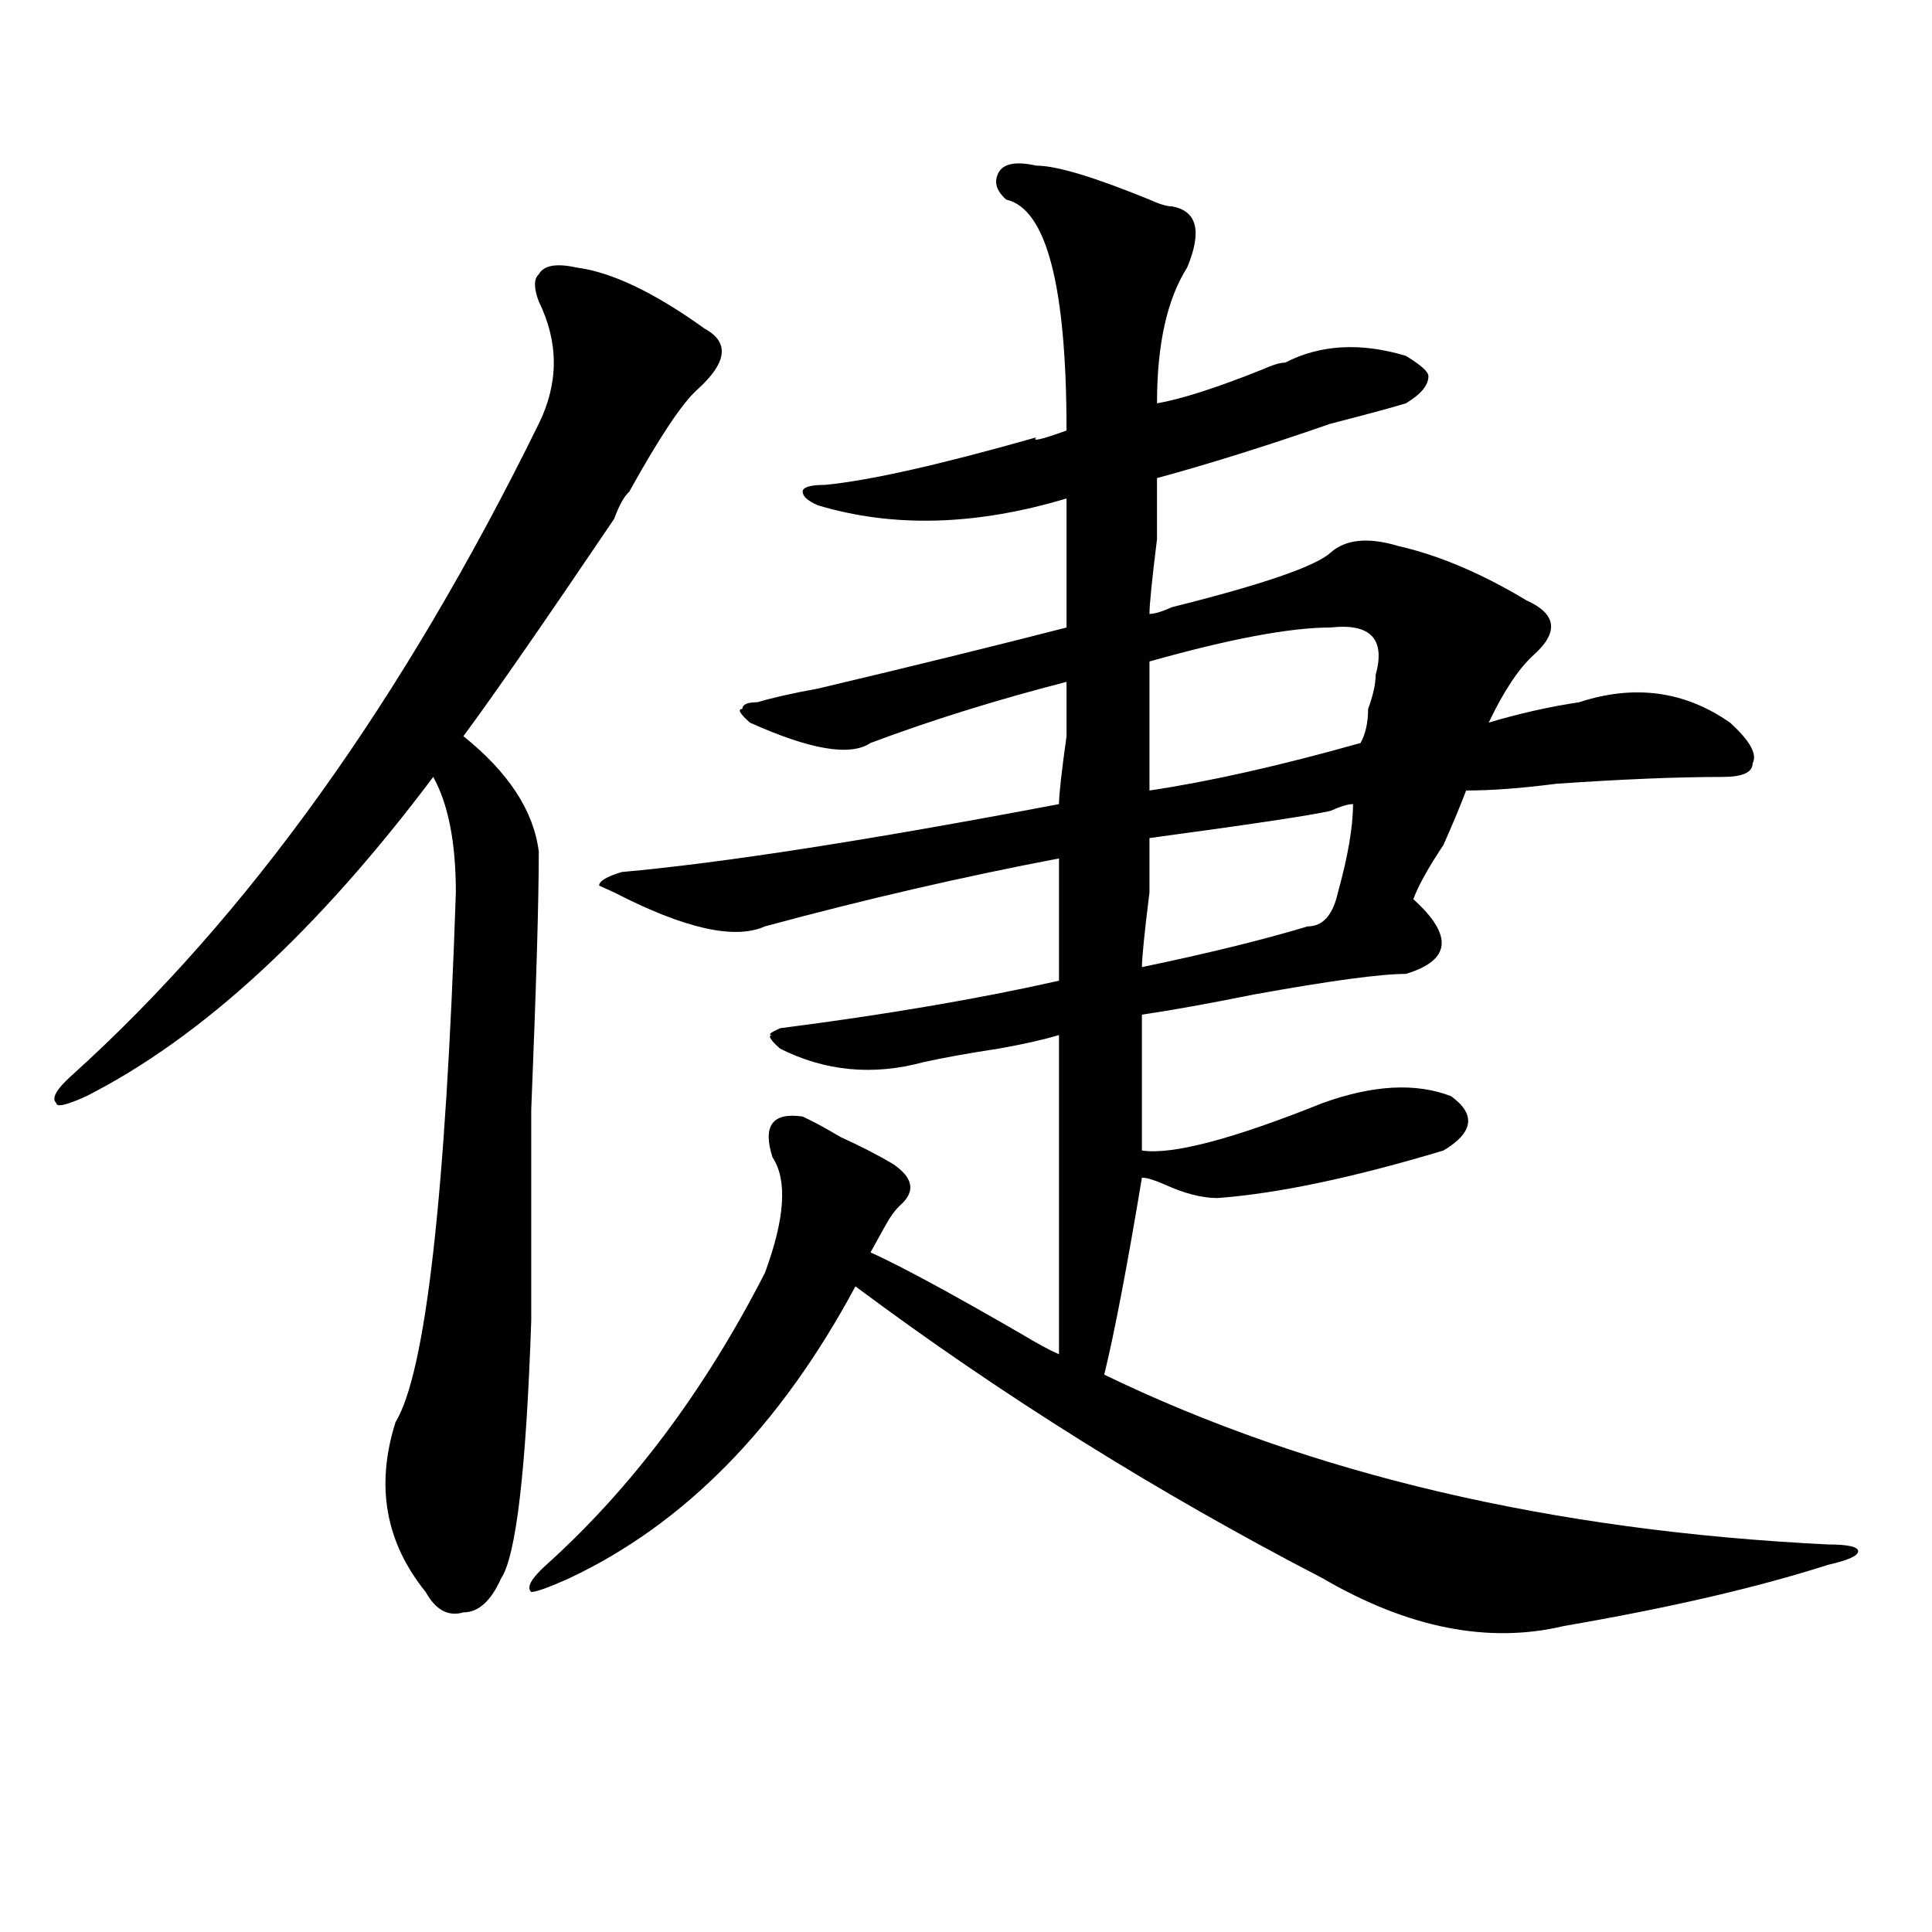 <?xml version="1.0" encoding="utf-8"?>
<!-- Generator: Adobe Illustrator 16.0.0, SVG Export Plug-In . SVG Version: 6.00 Build 0)  -->
<!DOCTYPE svg PUBLIC "-//W3C//DTD SVG 1.1//EN" "http://www.w3.org/Graphics/SVG/1.1/DTD/svg11.dtd">
<svg version="1.1" id="图层_1" xmlns="http://www.w3.org/2000/svg" xmlns:xlink="http://www.w3.org/1999/xlink" x="0px" y="0px"
	 width="1000px" height="1000px" viewBox="0 0 1000 1000" enable-background="new 0 0 1000 1000" xml:space="preserve">
<path d="M298.383,138.469c18.17,2.362,40.304,12.909,66.34,31.641c12.987,7.031,11.707,17.578-3.902,31.641
	c-7.805,7.031-19.512,24.609-35.121,52.734c-2.622,2.362-5.244,7.031-7.805,14.063c-36.463,53.942-62.438,91.406-78.047,112.5
	c23.414,18.786,36.401,38.672,39.023,59.766c0,25.817-1.342,70.313-3.902,133.594c0,53.942,0,90.253,0,108.984
	c-2.622,77.344-7.805,121.894-15.609,133.594c-5.244,11.7-11.707,17.578-19.512,17.578c-7.805,2.307-14.329-1.209-19.512-10.547
	c-20.854-25.763-26.036-55.042-15.609-87.891c15.609-25.763,25.975-117.169,31.219-274.219c0-25.763-3.902-45.703-11.707-59.766
	C164.361,481.847,104.546,536.942,44.73,567.375c-10.427,4.724-15.609,5.878-15.609,3.516c-2.622-2.308,0-7.031,7.805-14.063
	c91.034-82.013,171.703-194.513,241.945-337.5c10.365-21.094,10.365-42.188,0-63.281c-2.622-7.031-2.622-11.7,0-14.063
	C281.432,137.315,287.956,136.161,298.383,138.469z M536.426,85.734c10.365,0,29.877,5.878,58.535,17.578
	c5.183,2.362,9.085,3.516,11.707,3.516c12.987,2.362,15.609,12.909,7.805,31.641c-10.427,16.425-15.609,39.88-15.609,70.313
	c12.987-2.308,31.219-8.185,54.633-17.578c5.183-2.308,9.085-3.516,11.707-3.516c18.17-9.339,39.023-10.547,62.438-3.516
	c7.805,4.724,11.707,8.239,11.707,10.547c0,4.724-3.902,9.394-11.707,14.063c-7.805,2.362-20.854,5.878-39.023,10.547
	c-33.841,11.755-63.779,21.094-89.754,28.125c0,2.362,0,12.909,0,31.641c-2.622,21.094-3.902,34.003-3.902,38.672
	c2.561,0,6.463-1.153,11.707-3.516c46.828-11.7,74.145-21.094,81.949-28.125s19.512-8.185,35.121-3.516
	c20.792,4.724,42.926,14.063,66.34,28.125c15.609,7.031,16.89,16.425,3.902,28.125c-7.805,7.031-15.609,18.786-23.414,35.156
	c15.609-4.669,31.219-8.185,46.828-10.547c28.597-9.339,54.633-5.823,78.047,10.547c10.365,9.394,14.268,16.425,11.707,21.094
	c0,4.724-5.244,7.031-15.609,7.031c-23.414,0-52.072,1.208-85.852,3.516c-18.231,2.362-33.841,3.516-46.828,3.516
	c-2.622,7.031-6.524,16.425-11.707,28.125c-7.805,11.755-13.049,21.094-15.609,28.125c20.792,18.786,19.512,31.641-3.902,38.672
	c-13.049,0-39.023,3.516-78.047,10.547c-23.414,4.724-42.926,8.239-58.535,10.547c0,18.786,0,42.188,0,70.313
	c15.609,2.362,46.828-5.823,93.656-24.609c25.975-9.339,48.108-10.547,66.34-3.516c12.987,9.394,11.707,18.786-3.902,28.125
	c-46.828,14.063-85.852,22.302-117.07,24.609c-7.805,0-16.951-2.308-27.316-7.031c-5.244-2.308-9.146-3.516-11.707-3.516
	c-7.805,46.911-14.329,80.859-19.512,101.953c106.644,51.581,231.519,80.859,374.625,87.891c10.365,0,15.609,1.208,15.609,3.516
	c0,2.362-5.244,4.669-15.609,7.031c-36.463,11.7-81.949,22.247-136.582,31.641c-39.023,9.338-80.669,1.153-124.875-24.609
	c-85.852-44.495-166.521-94.922-241.945-151.172c-39.023,72.675-88.474,123.047-148.289,151.172
	c-10.427,4.669-16.951,7.031-19.512,7.031c-2.622-2.362,0-7.031,7.805-14.063c44.206-39.825,81.949-90.198,113.168-151.172
	c10.365-28.125,11.707-48.011,3.902-59.766c-5.244-16.37,0-23.401,15.609-21.094c5.183,2.362,11.707,5.878,19.512,10.547
	c10.365,4.724,19.512,9.394,27.316,14.063c10.365,7.031,11.707,14.063,3.902,21.094c-2.622,2.362-5.244,5.878-7.805,10.547
	c-2.622,4.724-5.244,9.394-7.805,14.063c15.609,7.031,41.584,21.094,78.047,42.188c7.805,4.724,14.268,8.239,19.512,10.547
	c0-60.919,0-116.016,0-165.234c-7.805,2.362-18.231,4.724-31.219,7.031c-15.609,2.362-28.658,4.724-39.023,7.031
	c-26.036,7.031-50.73,4.724-74.145-7.031c-5.244-4.669-6.524-7.031-3.902-7.031c-2.622,0-1.342-1.153,3.902-3.516
	c54.633-7.031,102.741-15.216,144.387-24.609c0-21.094,0-42.188,0-63.281c-49.45,9.394-100.181,21.094-152.191,35.156
	c-15.609,7.031-41.646,1.208-78.047-17.578l-7.805-3.516c0-2.308,3.902-4.669,11.707-7.031
	c52.011-4.669,127.436-16.37,226.336-35.156c0-4.669,1.28-16.37,3.902-35.156c0-16.37,0-25.763,0-28.125
	c-36.463,9.394-70.242,19.94-101.461,31.641c-10.427,7.031-31.219,3.516-62.438-10.547c-5.244-4.669-6.524-7.031-3.902-7.031
	c0-2.308,2.561-3.516,7.805-3.516c7.805-2.308,18.17-4.669,31.219-7.031c49.389-11.7,92.314-22.247,128.777-31.641
	c0-21.094,0-43.341,0-66.797c-46.828,14.063-89.754,15.271-128.777,3.516c-5.244-2.308-7.805-4.669-7.805-7.031
	c0-2.308,3.902-3.516,11.707-3.516c23.414-2.308,59.815-10.547,109.266-24.609c-2.622,2.362,2.561,1.208,15.609-3.516
	c0-74.981-10.427-114.808-31.219-119.531c-5.244-4.669-6.524-9.339-3.902-14.063C519.475,84.581,525.999,83.427,536.426,85.734z
	 M700.324,416.203c-2.622,0-6.524,1.208-11.707,3.516c-10.427,2.362-41.646,7.031-93.656,14.063c0,2.362,0,11.755,0,28.125
	c-2.622,21.094-3.902,34.003-3.902,38.672c33.779-7.031,62.438-14.063,85.852-21.094c7.805,0,12.987-5.823,15.609-17.578
	C697.702,443.175,700.324,427.958,700.324,416.203z M688.617,324.797c-20.854,0-52.072,5.878-93.656,17.578
	c0,21.094,0,43.396,0,66.797c31.219-4.669,67.62-12.854,109.266-24.609c2.561-4.669,3.902-10.547,3.902-17.578
	c2.561-7.031,3.902-12.854,3.902-17.578C717.214,330.675,709.409,322.489,688.617,324.797z"/>
</svg>
